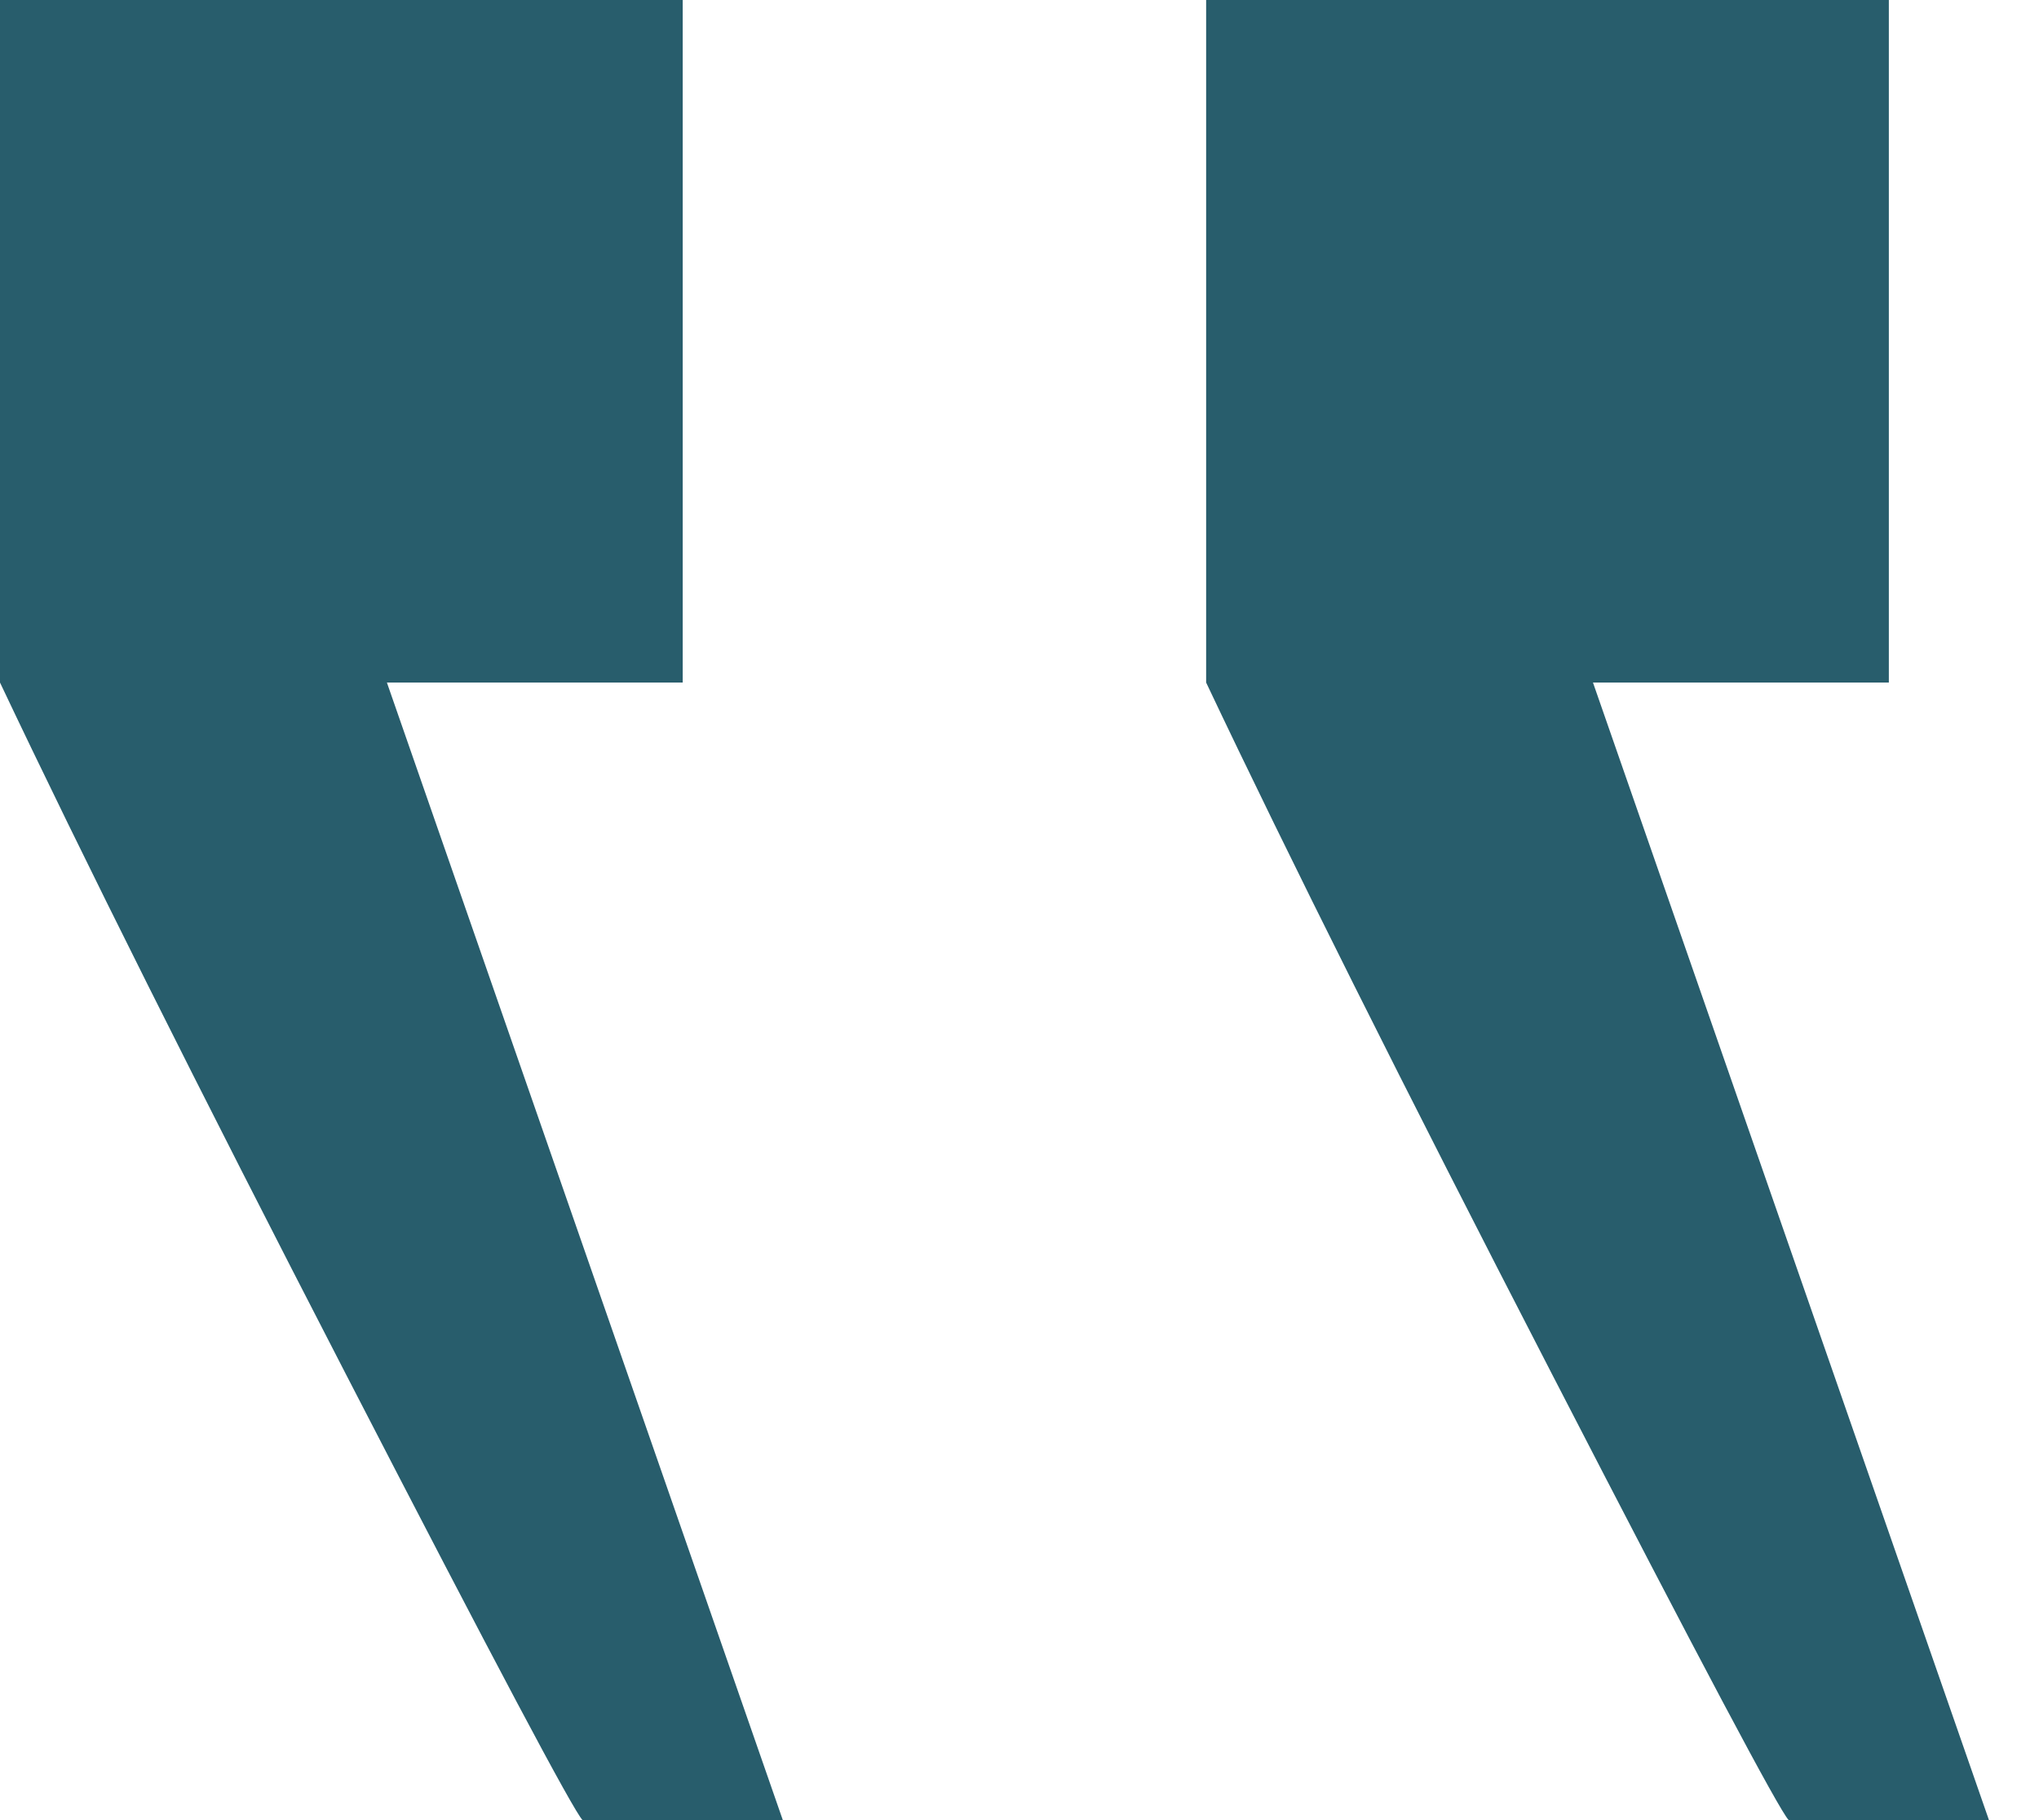 <svg xmlns="http://www.w3.org/2000/svg" width="28" height="25" fill="none"><path fill="#285D6C" d="M0 9.375V0h9.375v9.375H5.313L10.75 25H8q-.187-.188-3.25-6.125T0 9.375m16.563 0V0h9.375v9.375h-4.063L27.313 25h-2.75q-.188-.188-3.25-6.125-3.063-5.937-4.75-9.5"/></svg>